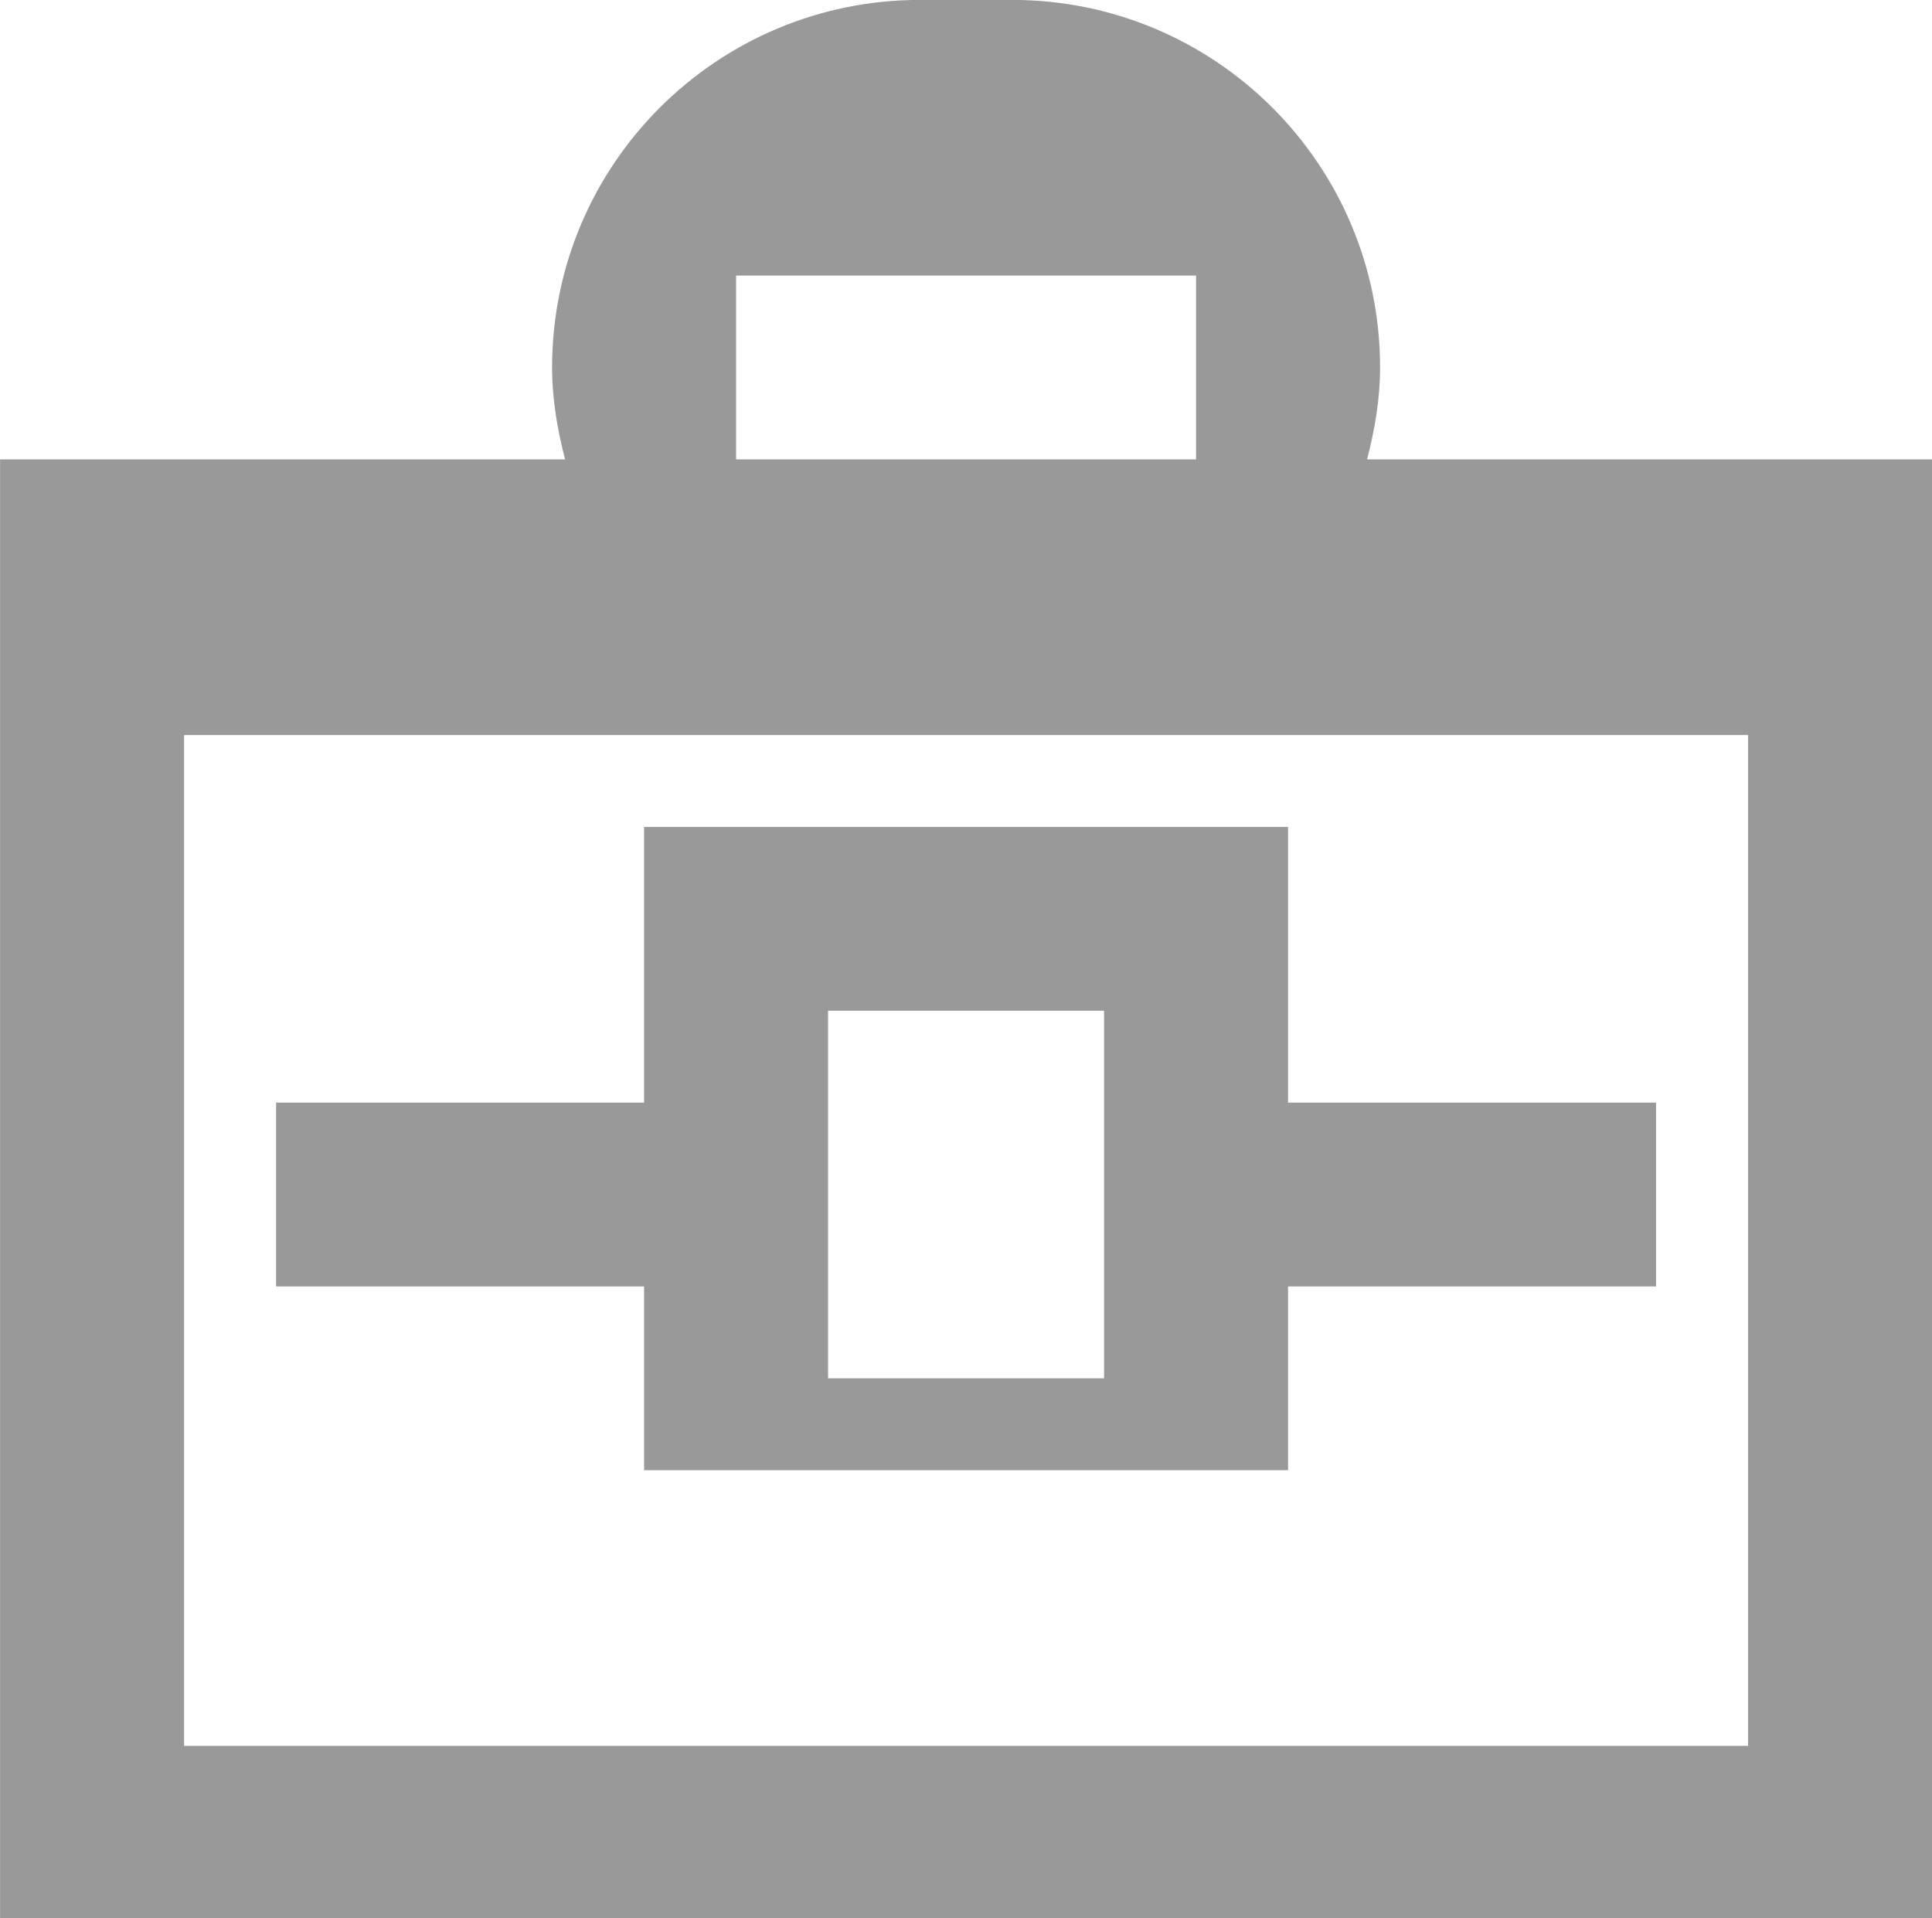 <svg xmlns="http://www.w3.org/2000/svg" xml:space="preserve" viewBox="18.43 18.48 113.52 112.72"><path fill="#999" fill-rule="evenodd" d="M56.274 104.87h37.84V94.071h21.622v-10.8H94.114V67.072h-37.84v16.199H34.652v10.8h21.623v10.799zm10.812-26.998h16.217v21.599H67.086V77.872zm31.669-32.398c.45-1.736.765-3.524.765-5.4 0-11.929-9.681-21.599-21.623-21.599h-5.405c-11.941 0-21.622 9.67-21.622 21.599 0 1.876.314 3.664.764 5.4H18.435v85.721h113.518V45.474H98.755zm-37.075-10.8h27.028v10.8H61.68v-10.8zm59.462 86.395H29.246V61.673h91.896v59.396z" clip-rule="evenodd"></path></svg>